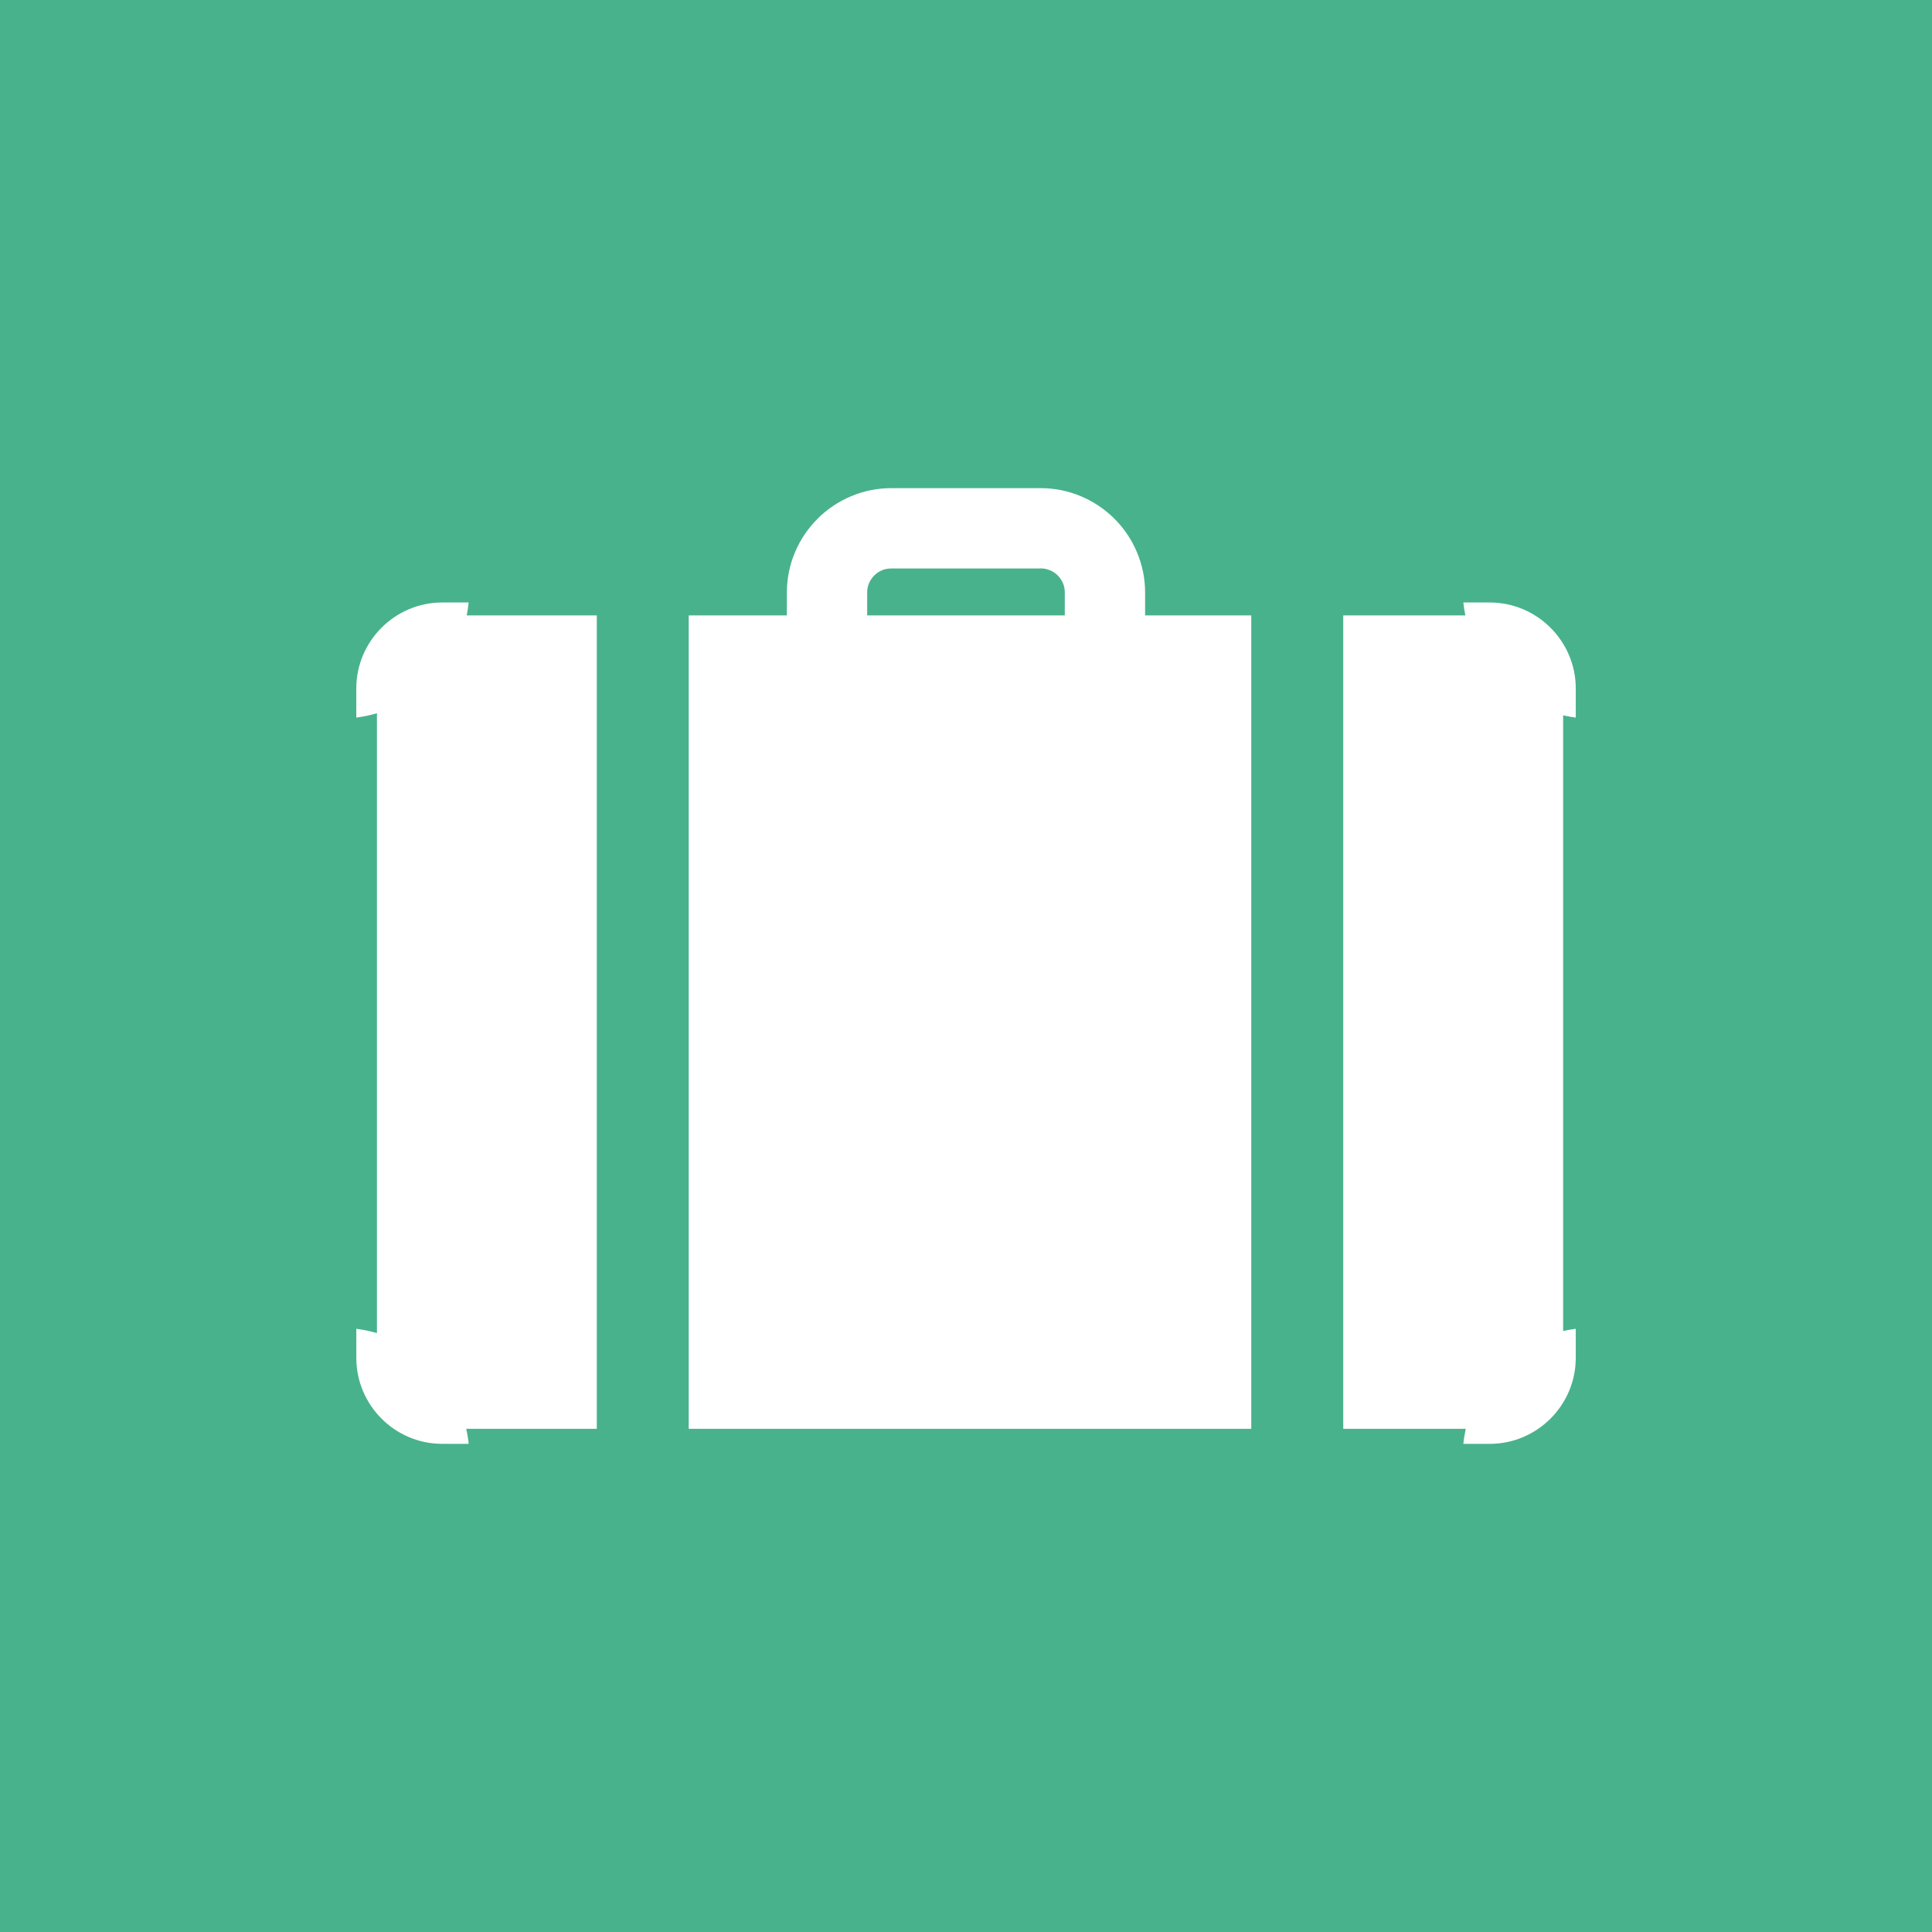 <?xml version="1.0" encoding="utf-8"?>
<!-- Generator: Adobe Illustrator 16.0.0, SVG Export Plug-In . SVG Version: 6.00 Build 0)  -->
<!DOCTYPE svg PUBLIC "-//W3C//DTD SVG 1.1//EN" "http://www.w3.org/Graphics/SVG/1.1/DTD/svg11.dtd">
<svg version="1.1" id="Ebene_1" xmlns="http://www.w3.org/2000/svg" xmlns:xlink="http://www.w3.org/1999/xlink" x="0px" y="0px"
	 width="73.247px" height="73.247px" viewBox="0 0 73.247 73.247" enable-background="new 0 0 73.247 73.247" xml:space="preserve">
<rect x="-0.006" y="-0.005" fill-rule="evenodd" clip-rule="evenodd" fill="#48B28C" width="73.258" height="73.258"/>
<path fill-rule="evenodd" clip-rule="evenodd" fill="#FFFFFF" d="M14.291,50.543V27.04c-0.252,0.075-0.516,0.131-0.783,0.165V26.1
	c0-1.792,1.465-3.258,3.256-3.258h1.004c-0.018,0.165-0.043,0.33-0.074,0.49h4.932v30.837h-4.951
	c0.043,0.187,0.074,0.377,0.094,0.571h-1.004c-1.791,0.001-3.256-1.465-3.256-3.258v-1.104
	C13.775,50.412,14.039,50.467,14.291,50.543L14.291,50.543z M33.787,18.507h5.674c0.529,0,1.041,0.107,1.508,0.303
	c0.482,0.2,0.916,0.493,1.283,0.857l0.002,0.003c0.365,0.364,0.658,0.799,0.857,1.281c0.195,0.468,0.303,0.979,0.303,1.51v0.871
	h4.025v30.837H26.111V23.332h3.721v-0.871c0-0.531,0.107-1.042,0.303-1.51c0.201-0.482,0.494-0.917,0.859-1.281v-0.003
	c0.365-0.364,0.801-0.657,1.283-0.857C32.744,18.614,33.254,18.507,33.787,18.507L33.787,18.507z M40.369,23.332v-0.871
	c0-0.124-0.023-0.24-0.066-0.344c-0.047-0.11-0.115-0.211-0.201-0.298v-0.003c-0.084-0.084-0.184-0.15-0.297-0.197
	c-0.109-0.045-0.227-0.07-0.344-0.07v0.004h-5.674c-0.125,0-0.242,0.021-0.346,0.066c-0.109,0.046-0.209,0.113-0.297,0.2
	c-0.086,0.087-0.154,0.188-0.199,0.296c-0.045,0.105-0.068,0.222-0.068,0.346v0.871H40.369L40.369,23.332z M55.479,54.74h1.004
	c1.791,0,3.258-1.465,3.258-3.258v-1.104c-0.162,0.021-0.322,0.048-0.479,0.085V27.12c0.156,0.035,0.316,0.063,0.479,0.085V26.1
	c0-1.792-1.467-3.258-3.258-3.258h-1.004c0.018,0.165,0.043,0.33,0.076,0.49h-4.629v30.837h4.646
	C55.531,54.355,55.498,54.546,55.479,54.74z"/>
</svg>

